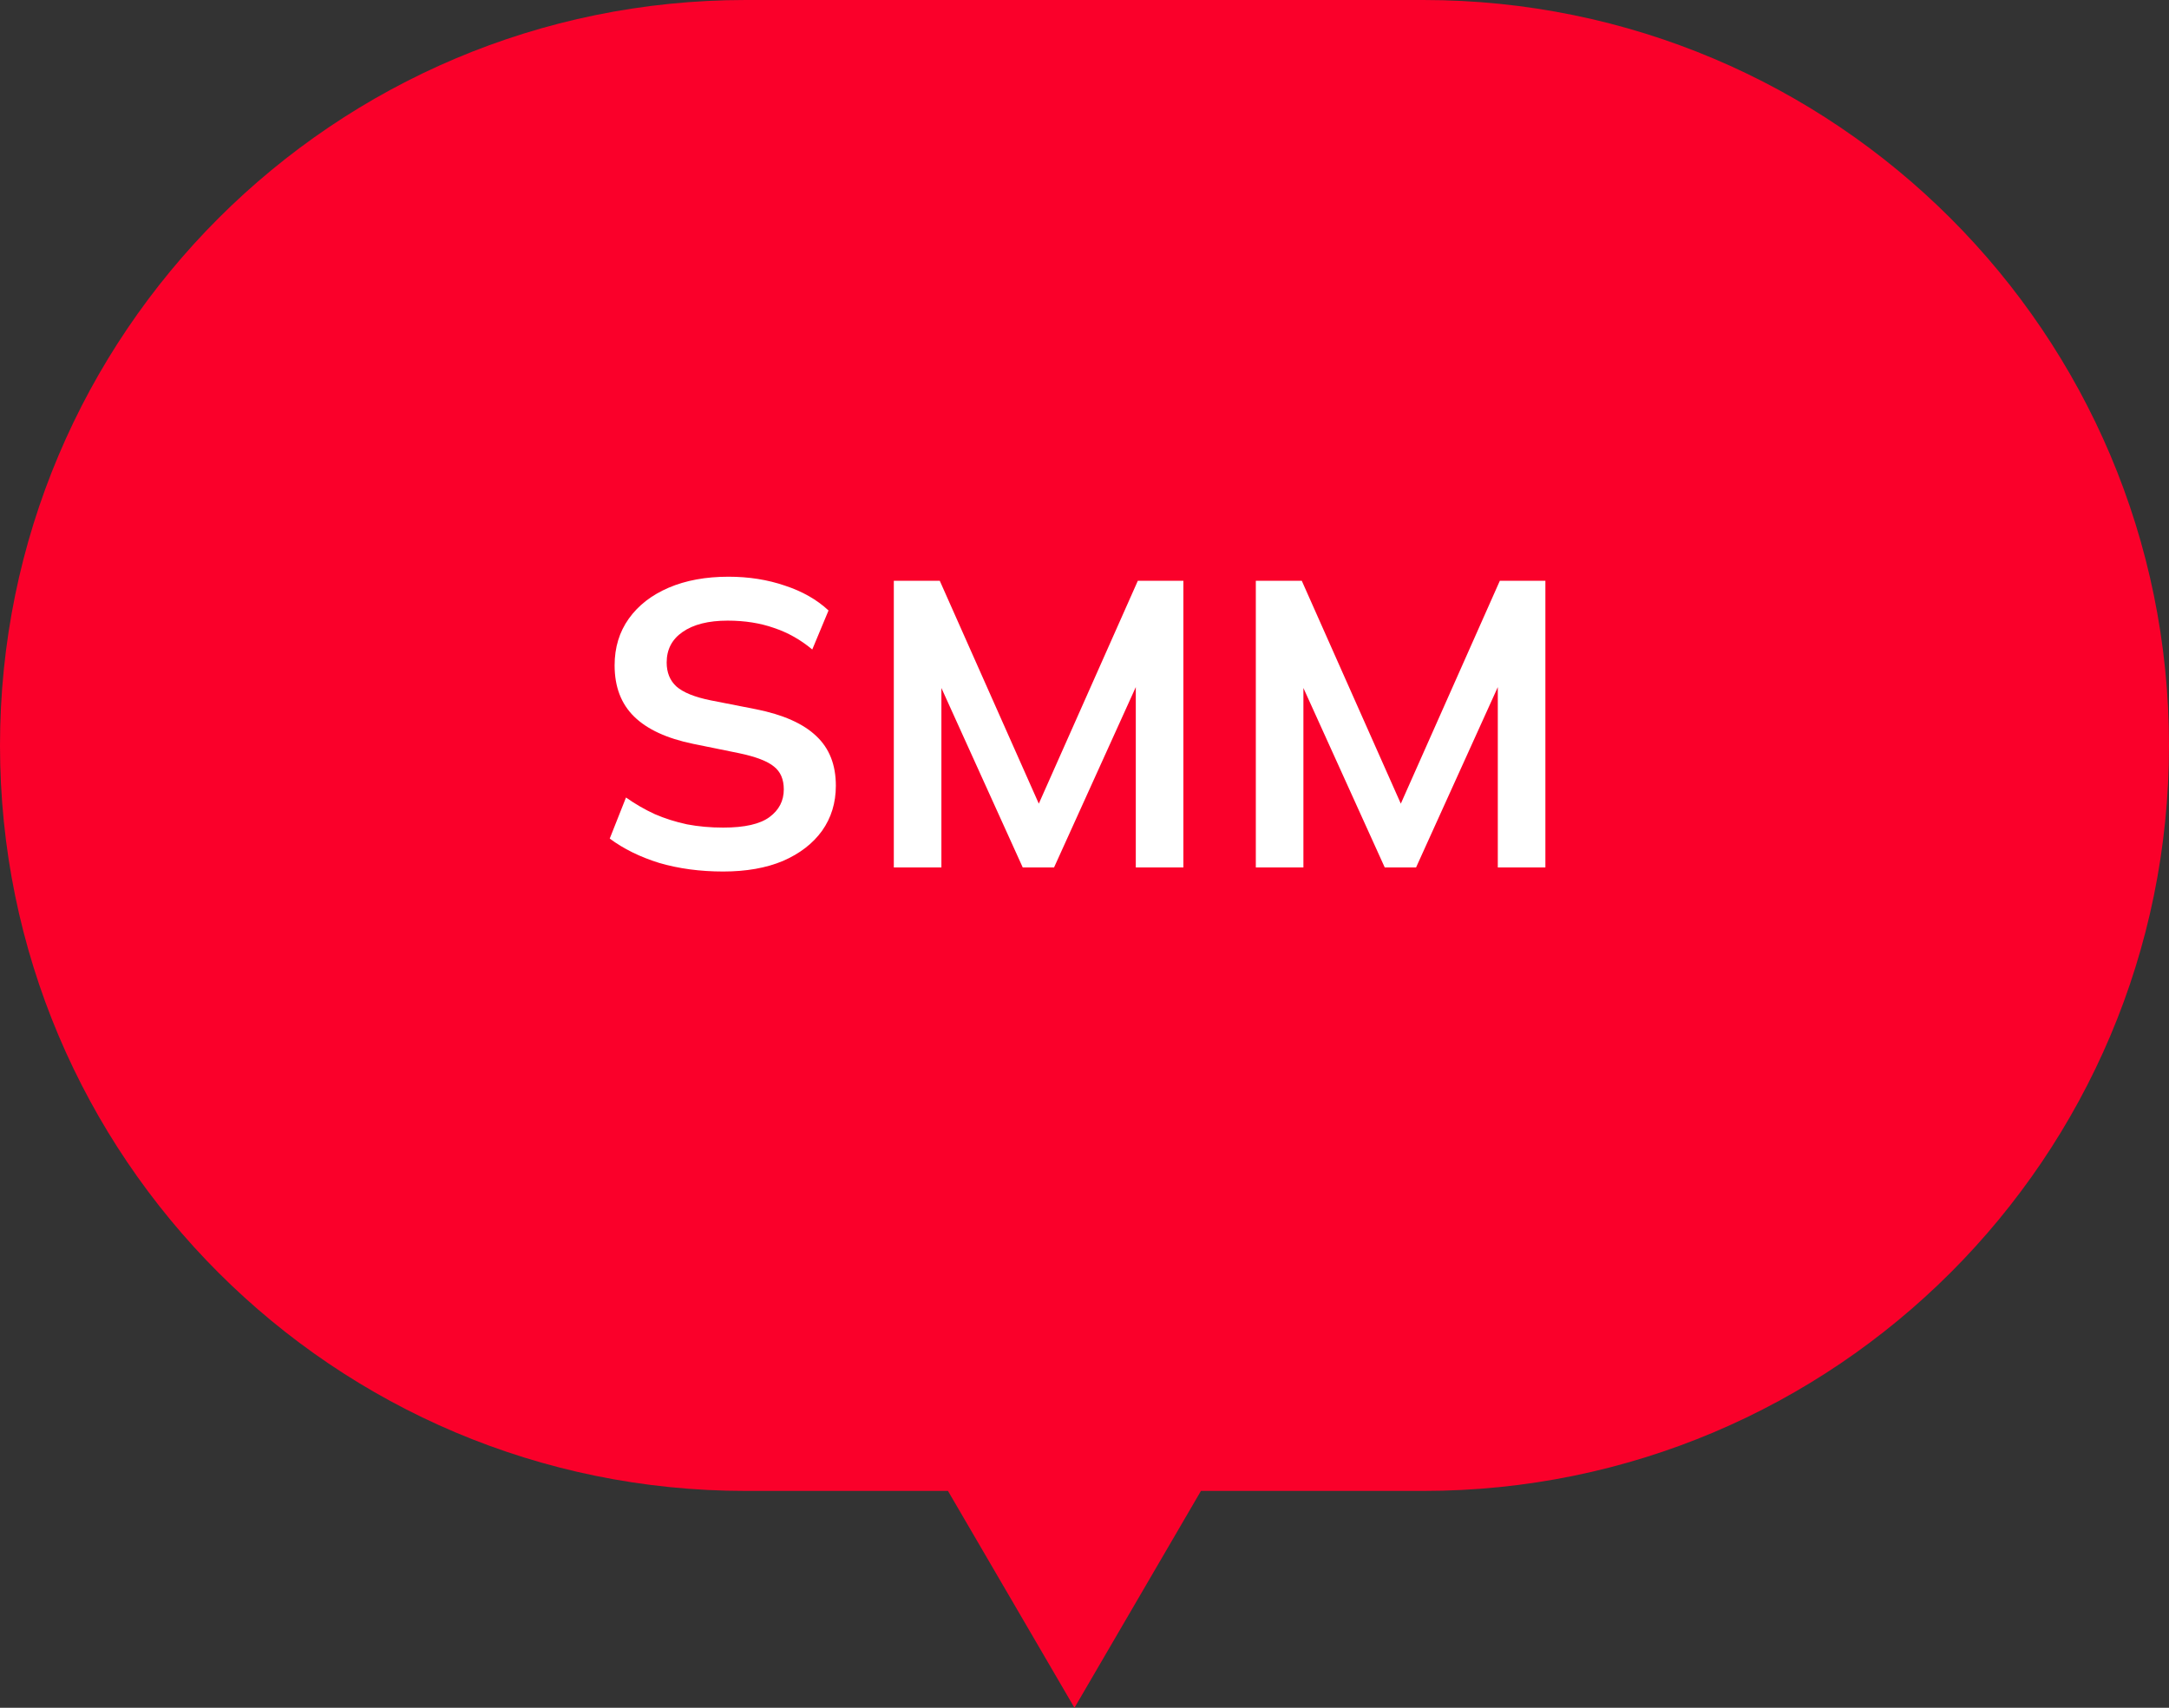 <?xml version="1.0" encoding="UTF-8"?> <svg xmlns="http://www.w3.org/2000/svg" width="80" height="63" viewBox="0 0 80 63" fill="none"><rect x="0" y="0" width="80" height="63" fill="#333333" stroke="none"/> <path fill-rule="evenodd" clip-rule="evenodd" d="M27.5 0C12.312 0 0 12.312 0 27.5C0 42.688 12.312 55 27.5 55H34.964L39.63 63L44.295 55H52.5C67.688 55 80 42.688 80 27.5C80 12.312 67.688 0 52.5 0H27.5Z" fill="#FA002A"></path> <path d="M26.674 32.15C25.824 32.15 25.039 32.045 24.319 31.835C23.609 31.615 22.999 31.315 22.489 30.935L23.089 29.42C23.429 29.66 23.784 29.865 24.154 30.035C24.524 30.195 24.919 30.32 25.339 30.41C25.759 30.49 26.204 30.53 26.674 30.53C27.464 30.53 28.034 30.4 28.384 30.14C28.734 29.88 28.909 29.54 28.909 29.12C28.909 28.75 28.789 28.47 28.549 28.28C28.309 28.08 27.879 27.915 27.259 27.785L25.564 27.44C24.594 27.24 23.869 26.905 23.389 26.435C22.909 25.965 22.669 25.335 22.669 24.545C22.669 23.885 22.844 23.31 23.194 22.82C23.544 22.33 24.034 21.95 24.664 21.68C25.294 21.41 26.029 21.275 26.869 21.275C27.619 21.275 28.314 21.385 28.954 21.605C29.594 21.815 30.129 22.12 30.559 22.52L29.959 23.96C29.529 23.6 29.059 23.335 28.549 23.165C28.039 22.985 27.469 22.895 26.839 22.895C26.129 22.895 25.574 23.035 25.174 23.315C24.784 23.585 24.589 23.96 24.589 24.44C24.589 24.81 24.709 25.105 24.949 25.325C25.199 25.545 25.619 25.715 26.209 25.835L27.889 26.165C28.889 26.365 29.629 26.695 30.109 27.155C30.589 27.605 30.829 28.215 30.829 28.985C30.829 29.615 30.659 30.17 30.319 30.65C29.979 31.12 29.499 31.49 28.879 31.76C28.259 32.02 27.524 32.15 26.674 32.15ZM32.967 32V21.425H34.662L38.547 30.17H38.082L41.967 21.425H43.647V32H41.892V24.155H42.432L38.877 32H37.722L34.167 24.155H34.722V32H32.967ZM46.319 32V21.425H48.014L51.899 30.17H51.434L55.319 21.425H56.999V32H55.244V24.155H55.784L52.229 32H51.074L47.519 24.155H48.074V32H46.319Z" fill="white"></path> </svg> 
